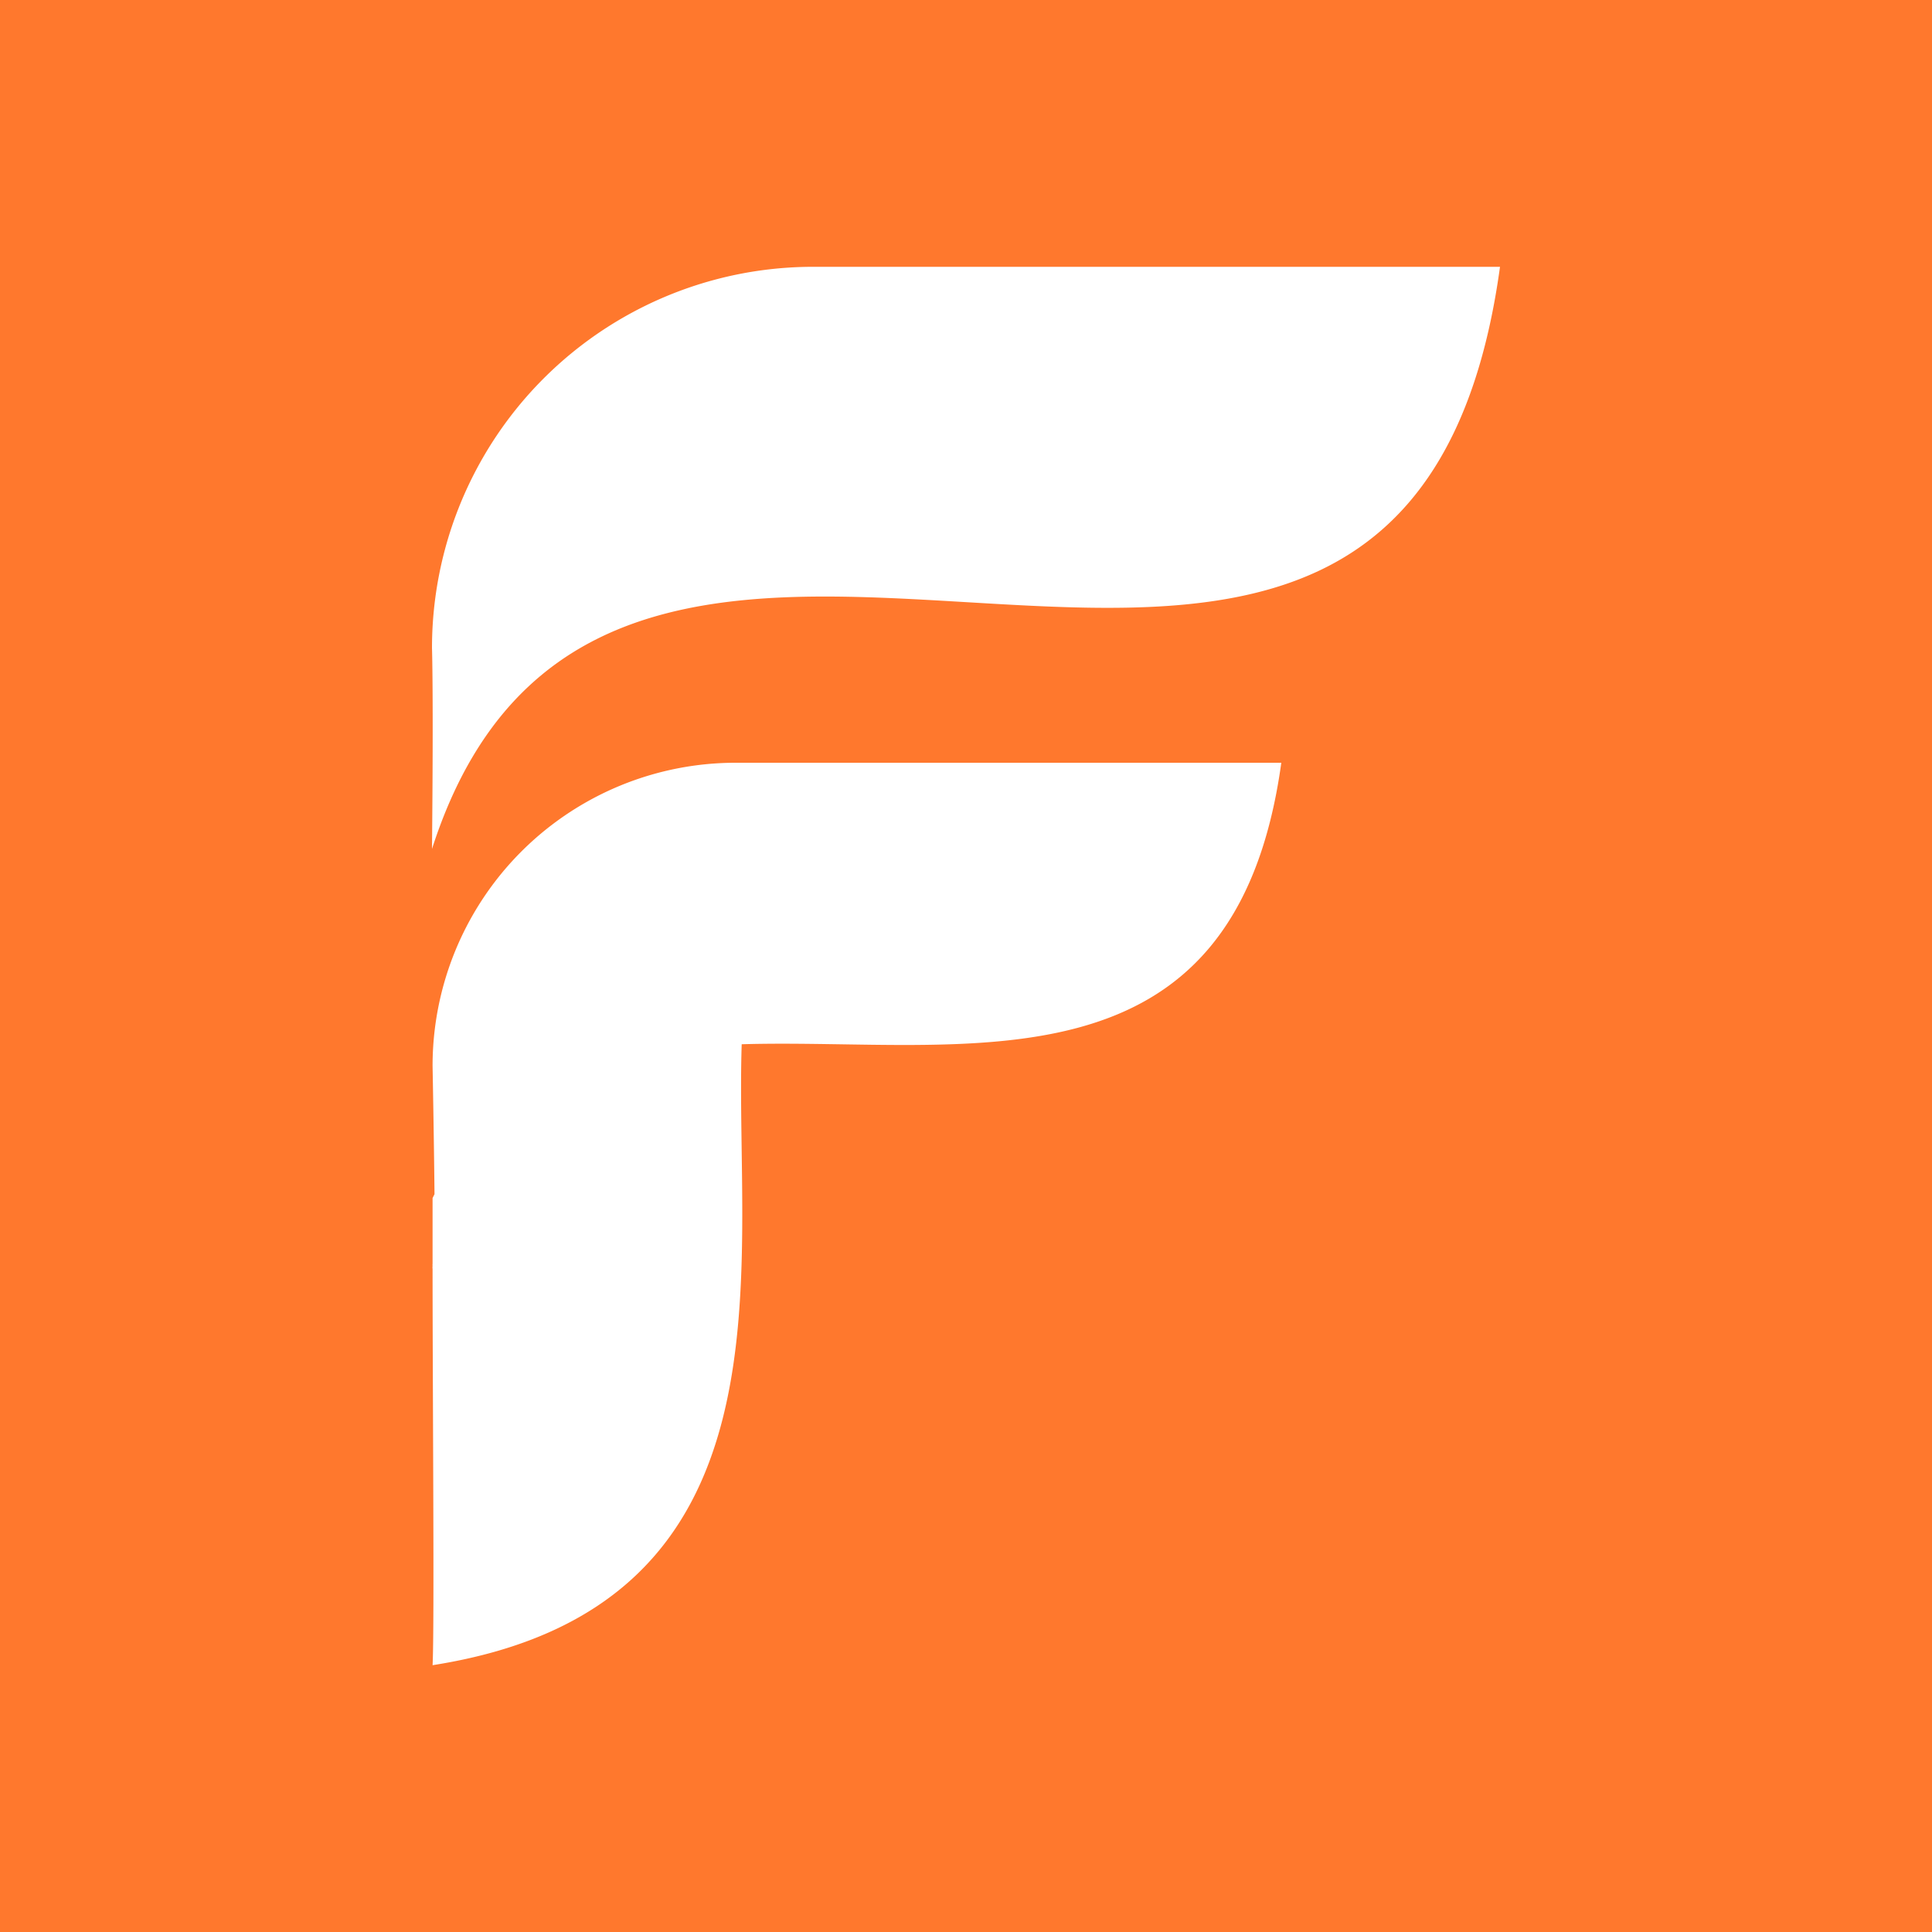 <?xml version="1.0" encoding="UTF-8"?>
<svg xmlns="http://www.w3.org/2000/svg" id="Layer_1" data-name="Layer 1" viewBox="0 0 100 100">
  <defs>
    <style>.cls-1{fill:#ff782d;}.cls-2{fill:#fff;}</style>
  </defs>
  <rect class="cls-1" width="100" height="100"></rect>
  <path id="LOGO" class="cls-2" d="M42.09,13.81A19.73,19.73,0,0,0,22.36,33.55s.08,2.25,0,10.39c9.54-29.65,50.33,5.9,55.28-30.13Zm-4,25.67a15.69,15.69,0,0,0-15.7,15.7s.07,3.63.1,6.63l-.1.2s0,1.35,0,3.41a.3.3,0,0,0,0,.1.63.63,0,0,0,0,.16c0,6.3.1,18.68,0,20.51,19.11-3,15.62-20.4,16-32.14,11.65-.34,25.52,2.9,27.93-14.57Z"></path>
</svg>
